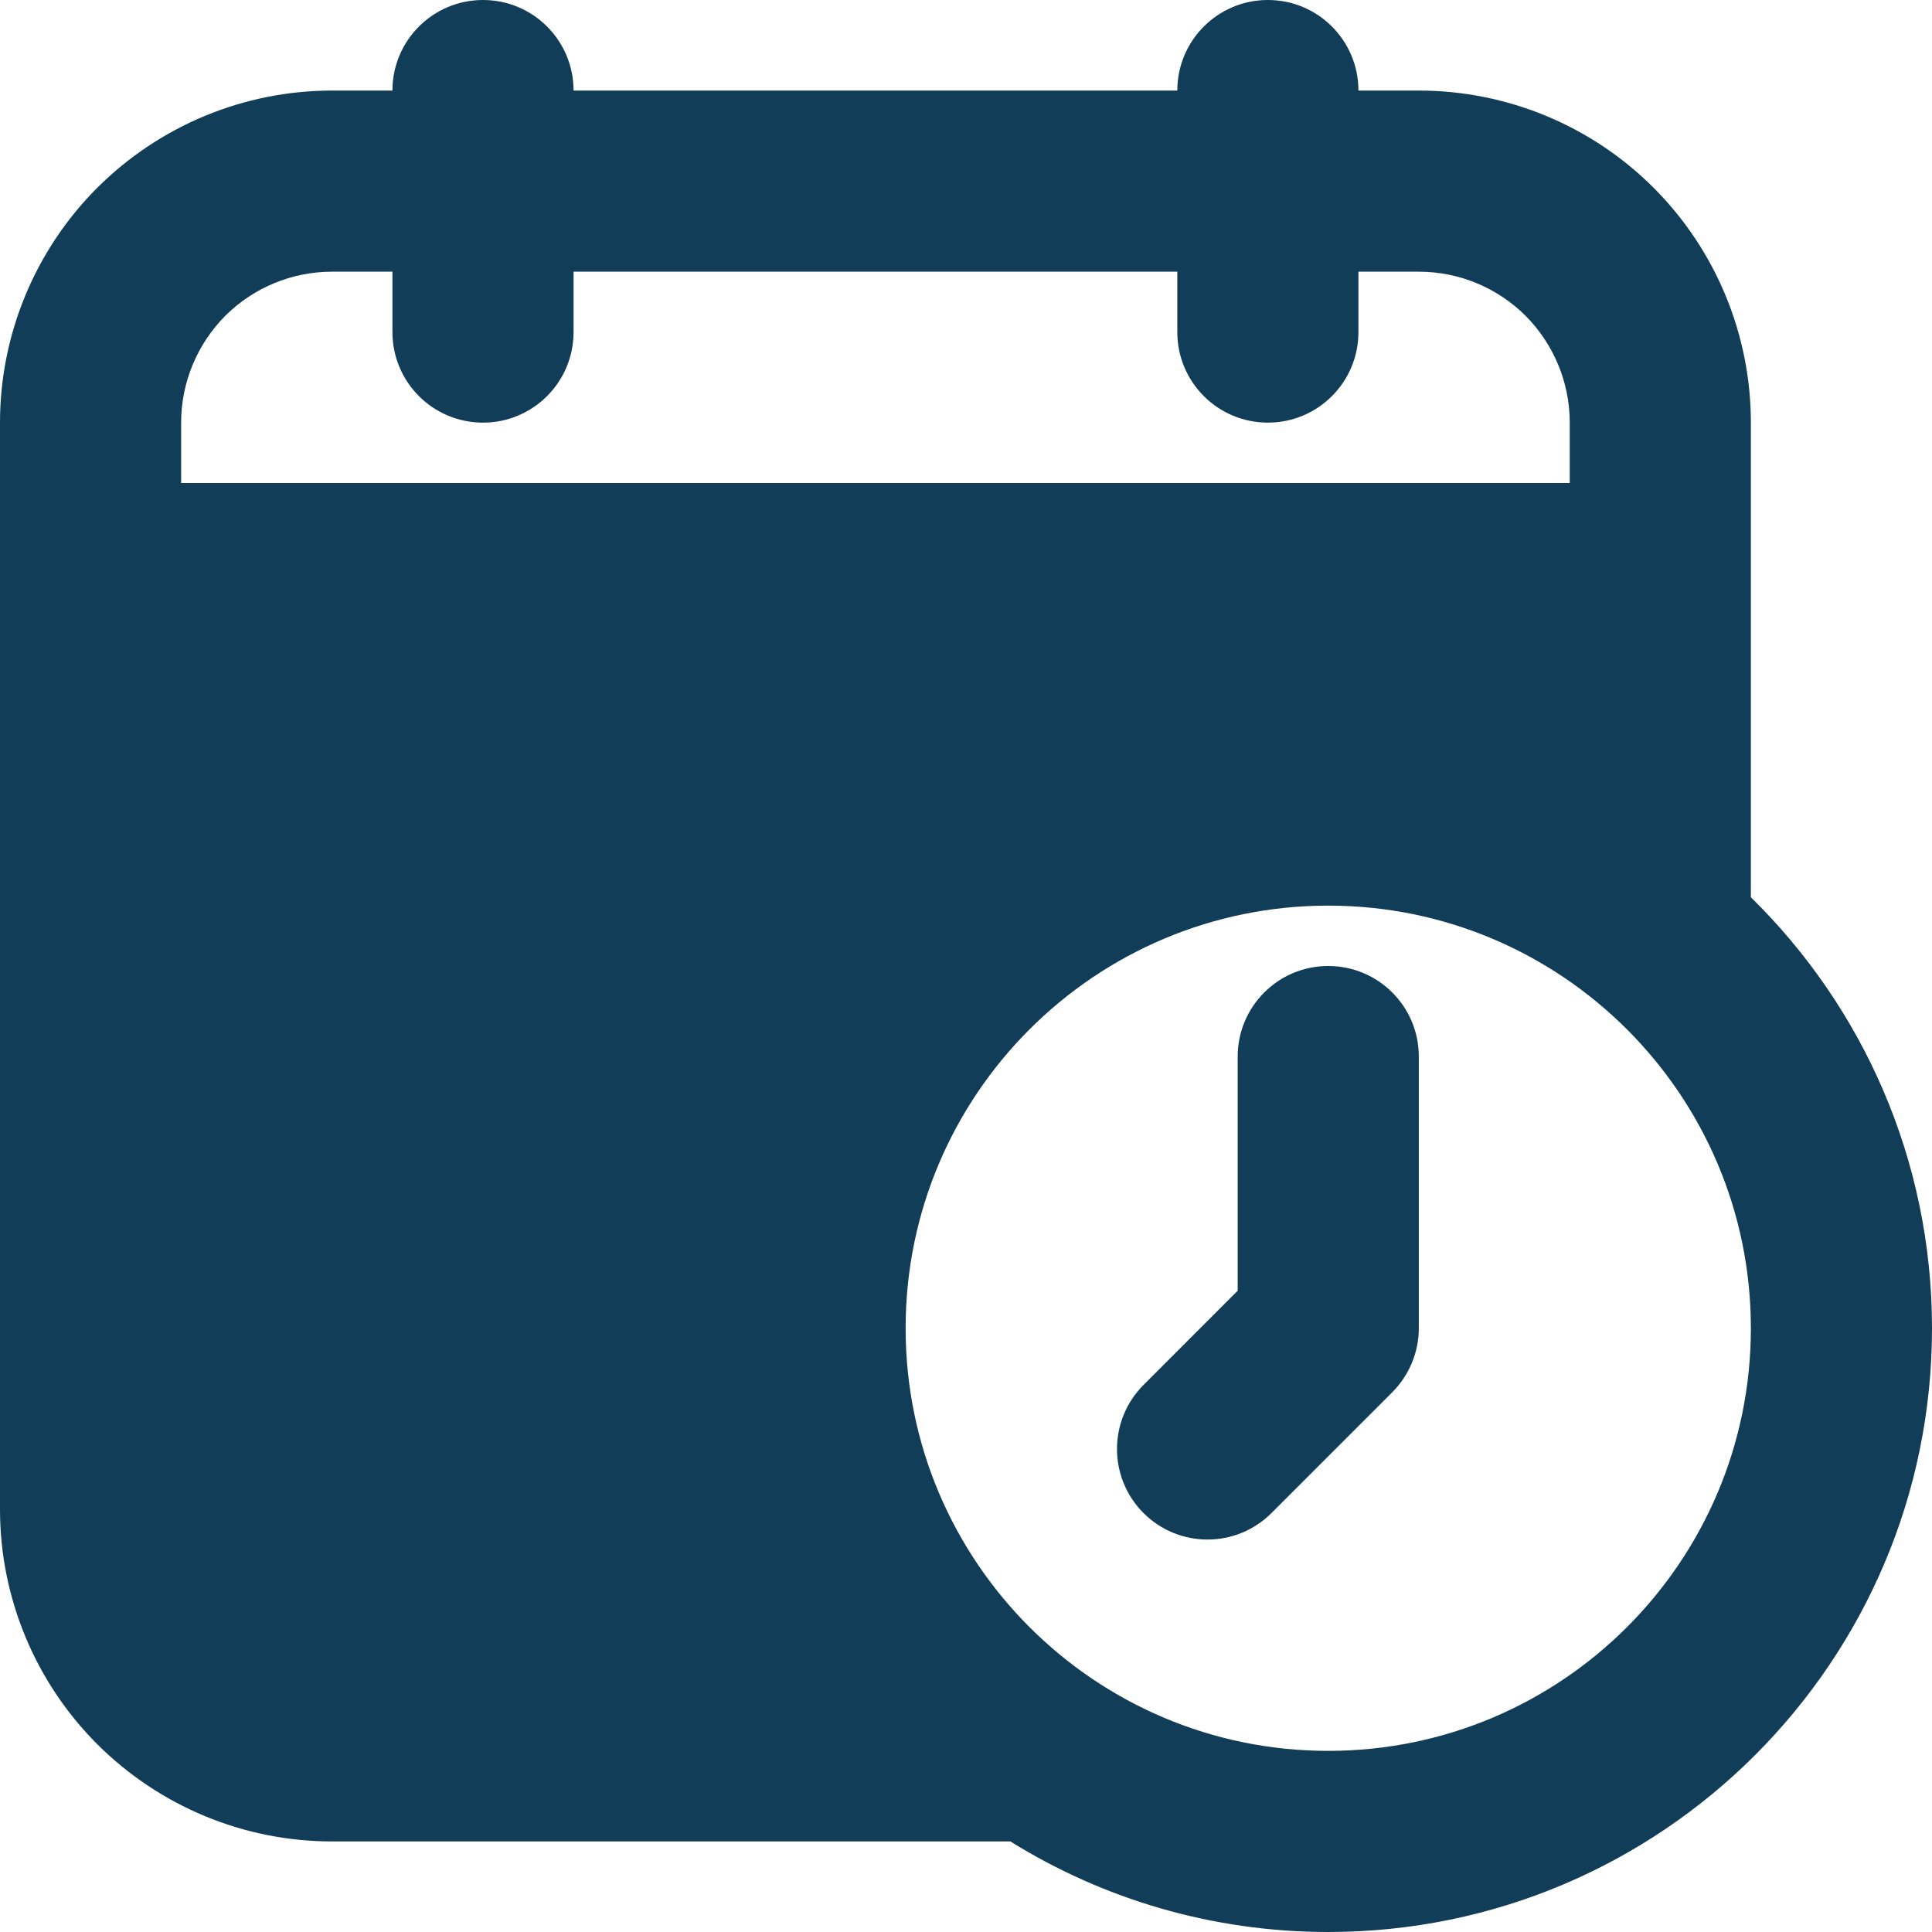 <svg clip-rule="evenodd" fill-rule="evenodd" stroke-linejoin="round" stroke-miterlimit="2" viewBox="0 0 64 64" xmlns="http://www.w3.org/2000/svg" width="300" height="300" version="1.1" xmlns:xlink="http://www.w3.org/1999/xlink" xmlns:svgjs="http://svgjs.dev/svgjs"><g width="100%" height="100%" transform="matrix(1,0,0,1,0,0)"><g transform="translate(-2008 -328)"><path d="m2041.47 389c3.06 1.902 6.67 3 10.53 3 11.04 0 20-8.962 20-20 0-5.59-2.3-10.647-6-14.277v-15.723c0-2.917-1.16-5.715-3.22-7.778s-4.86-3.222-7.78-3.222h-2c0-1.656-1.34-3-3-3s-3 1.344-3 3h-20c0-1.656-1.34-3-3-3s-3 1.344-3 3h-2c-2.92 0-5.71 1.159-7.78 3.222-2.06 2.063-3.22 4.861-3.22 7.778v36c0 2.917 1.16 5.715 3.22 7.778 2.07 2.063 4.86 3.222 7.78 3.222zm10.53-31c7.73 0 14 6.273 14 14s-6.27 14-14 14-14-6.273-14-14 6.27-14 14-14zm-3 5v7.757s-3.12 3.122-3.12 3.122c-1.17 1.17-1.17 3.072 0 4.242 1.17 1.171 3.07 1.171 4.24 0l4-4c.56-.562.88-1.325.88-2.121v-9c0-1.656-1.34-3-3-3s-3 1.344-3 3zm-28-26h-2c-1.33 0-2.6.527-3.54 1.464-.93.938-1.46 2.21-1.46 3.536v2h46v-2c0-1.326-.53-2.598-1.46-3.536-.94-.937-2.21-1.464-3.54-1.464h-2v2c0 1.656-1.34 3-3 3s-3-1.344-3-3v-2h-20v2c0 1.656-1.34 3-3 3s-3-1.344-3-3z" fill="#113d58" fill-opacity="1" data-original-color="#000000ff" stroke="none" stroke-opacity="1"/></g></g></svg>